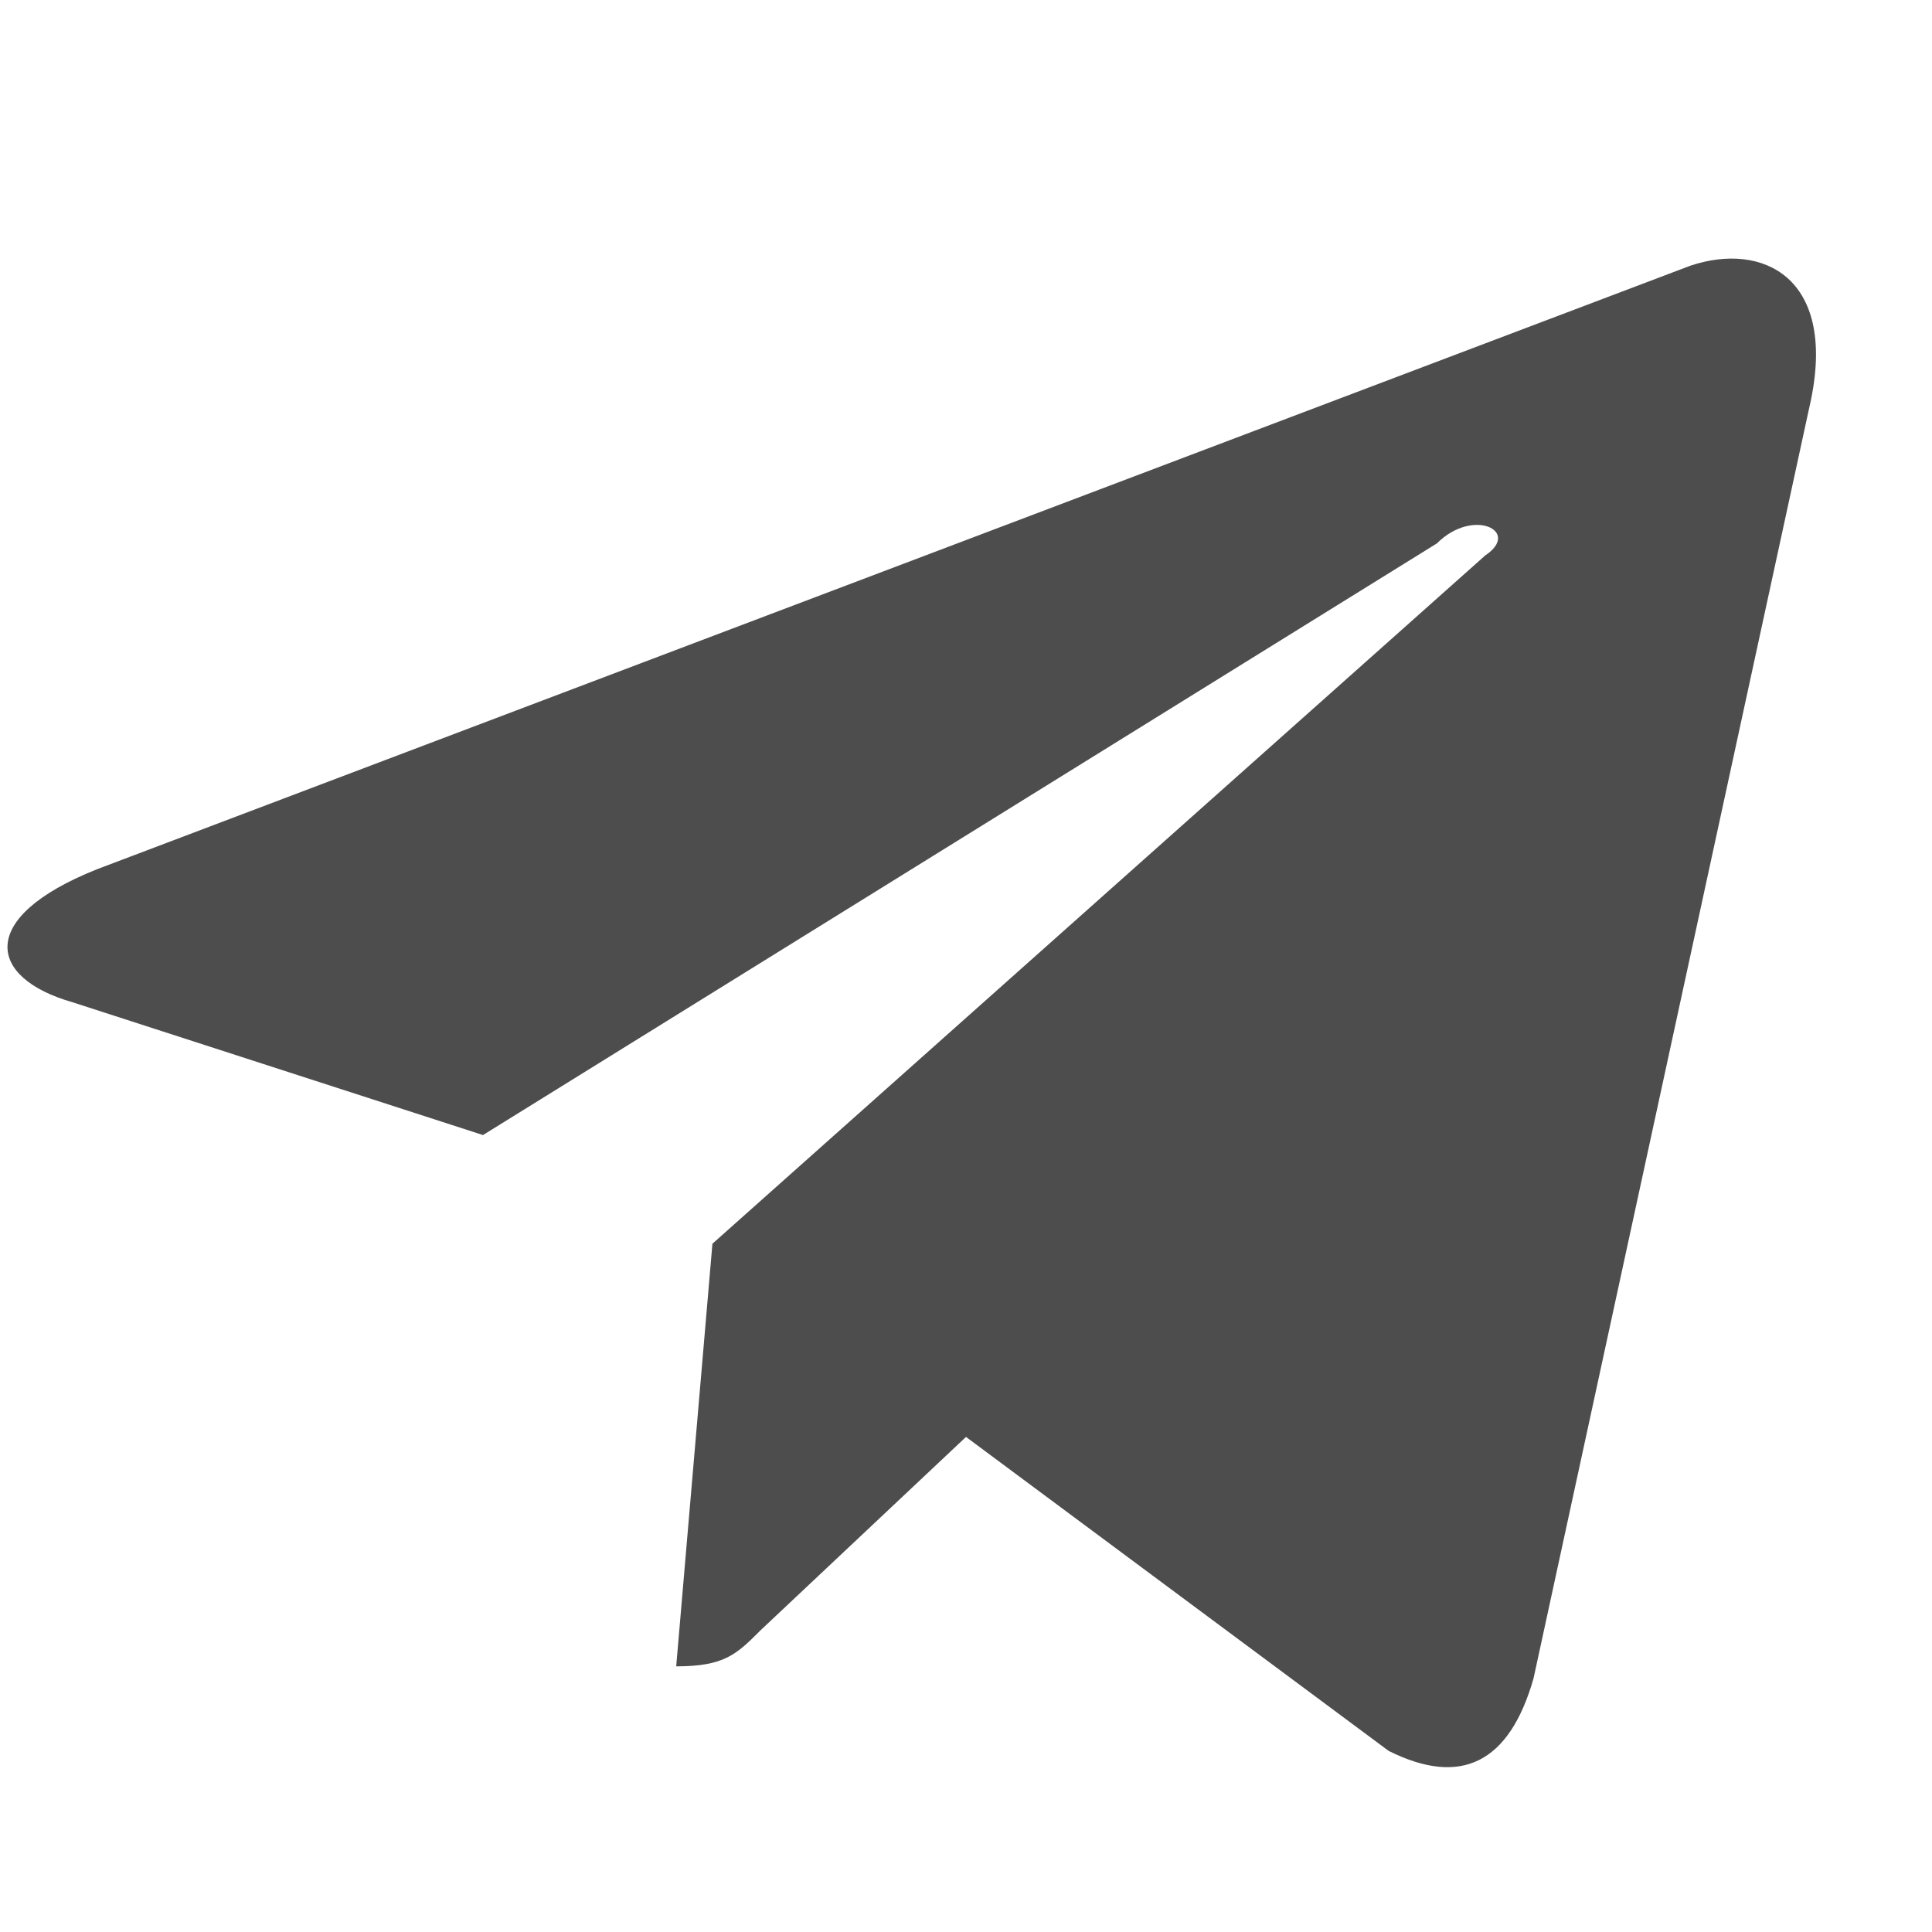 <?xml version="1.0" encoding="utf-8"?>
<!-- Generator: Adobe Illustrator 18.1.1, SVG Export Plug-In . SVG Version: 6.00 Build 0)  -->
<svg version="1.1" id="Layer_1" xmlns="http://www.w3.org/2000/svg" xmlns:xlink="http://www.w3.org/1999/xlink" x="0px" y="0px"
	 viewBox="-8 10 16 16" enable-background="new -8 10 16 16" xml:space="preserve">
<path fill="#4D4D4D" d="M7,13.3L4.7,23.9c-0.2,0.7-0.6,0.9-1.2,0.6L0,21.9l-1.7,1.6c-0.2,0.2-0.3,0.3-0.7,0.3l0.3-3.5l6.4-5.7
	c0.3-0.2-0.1-0.4-0.4-0.1l-7.9,4.9l-3.4-1.1c-0.7-0.2-0.8-0.7,0.2-1.1L6,12.2C6.6,12,7.2,12.3,7,13.3z"/>
</svg>

